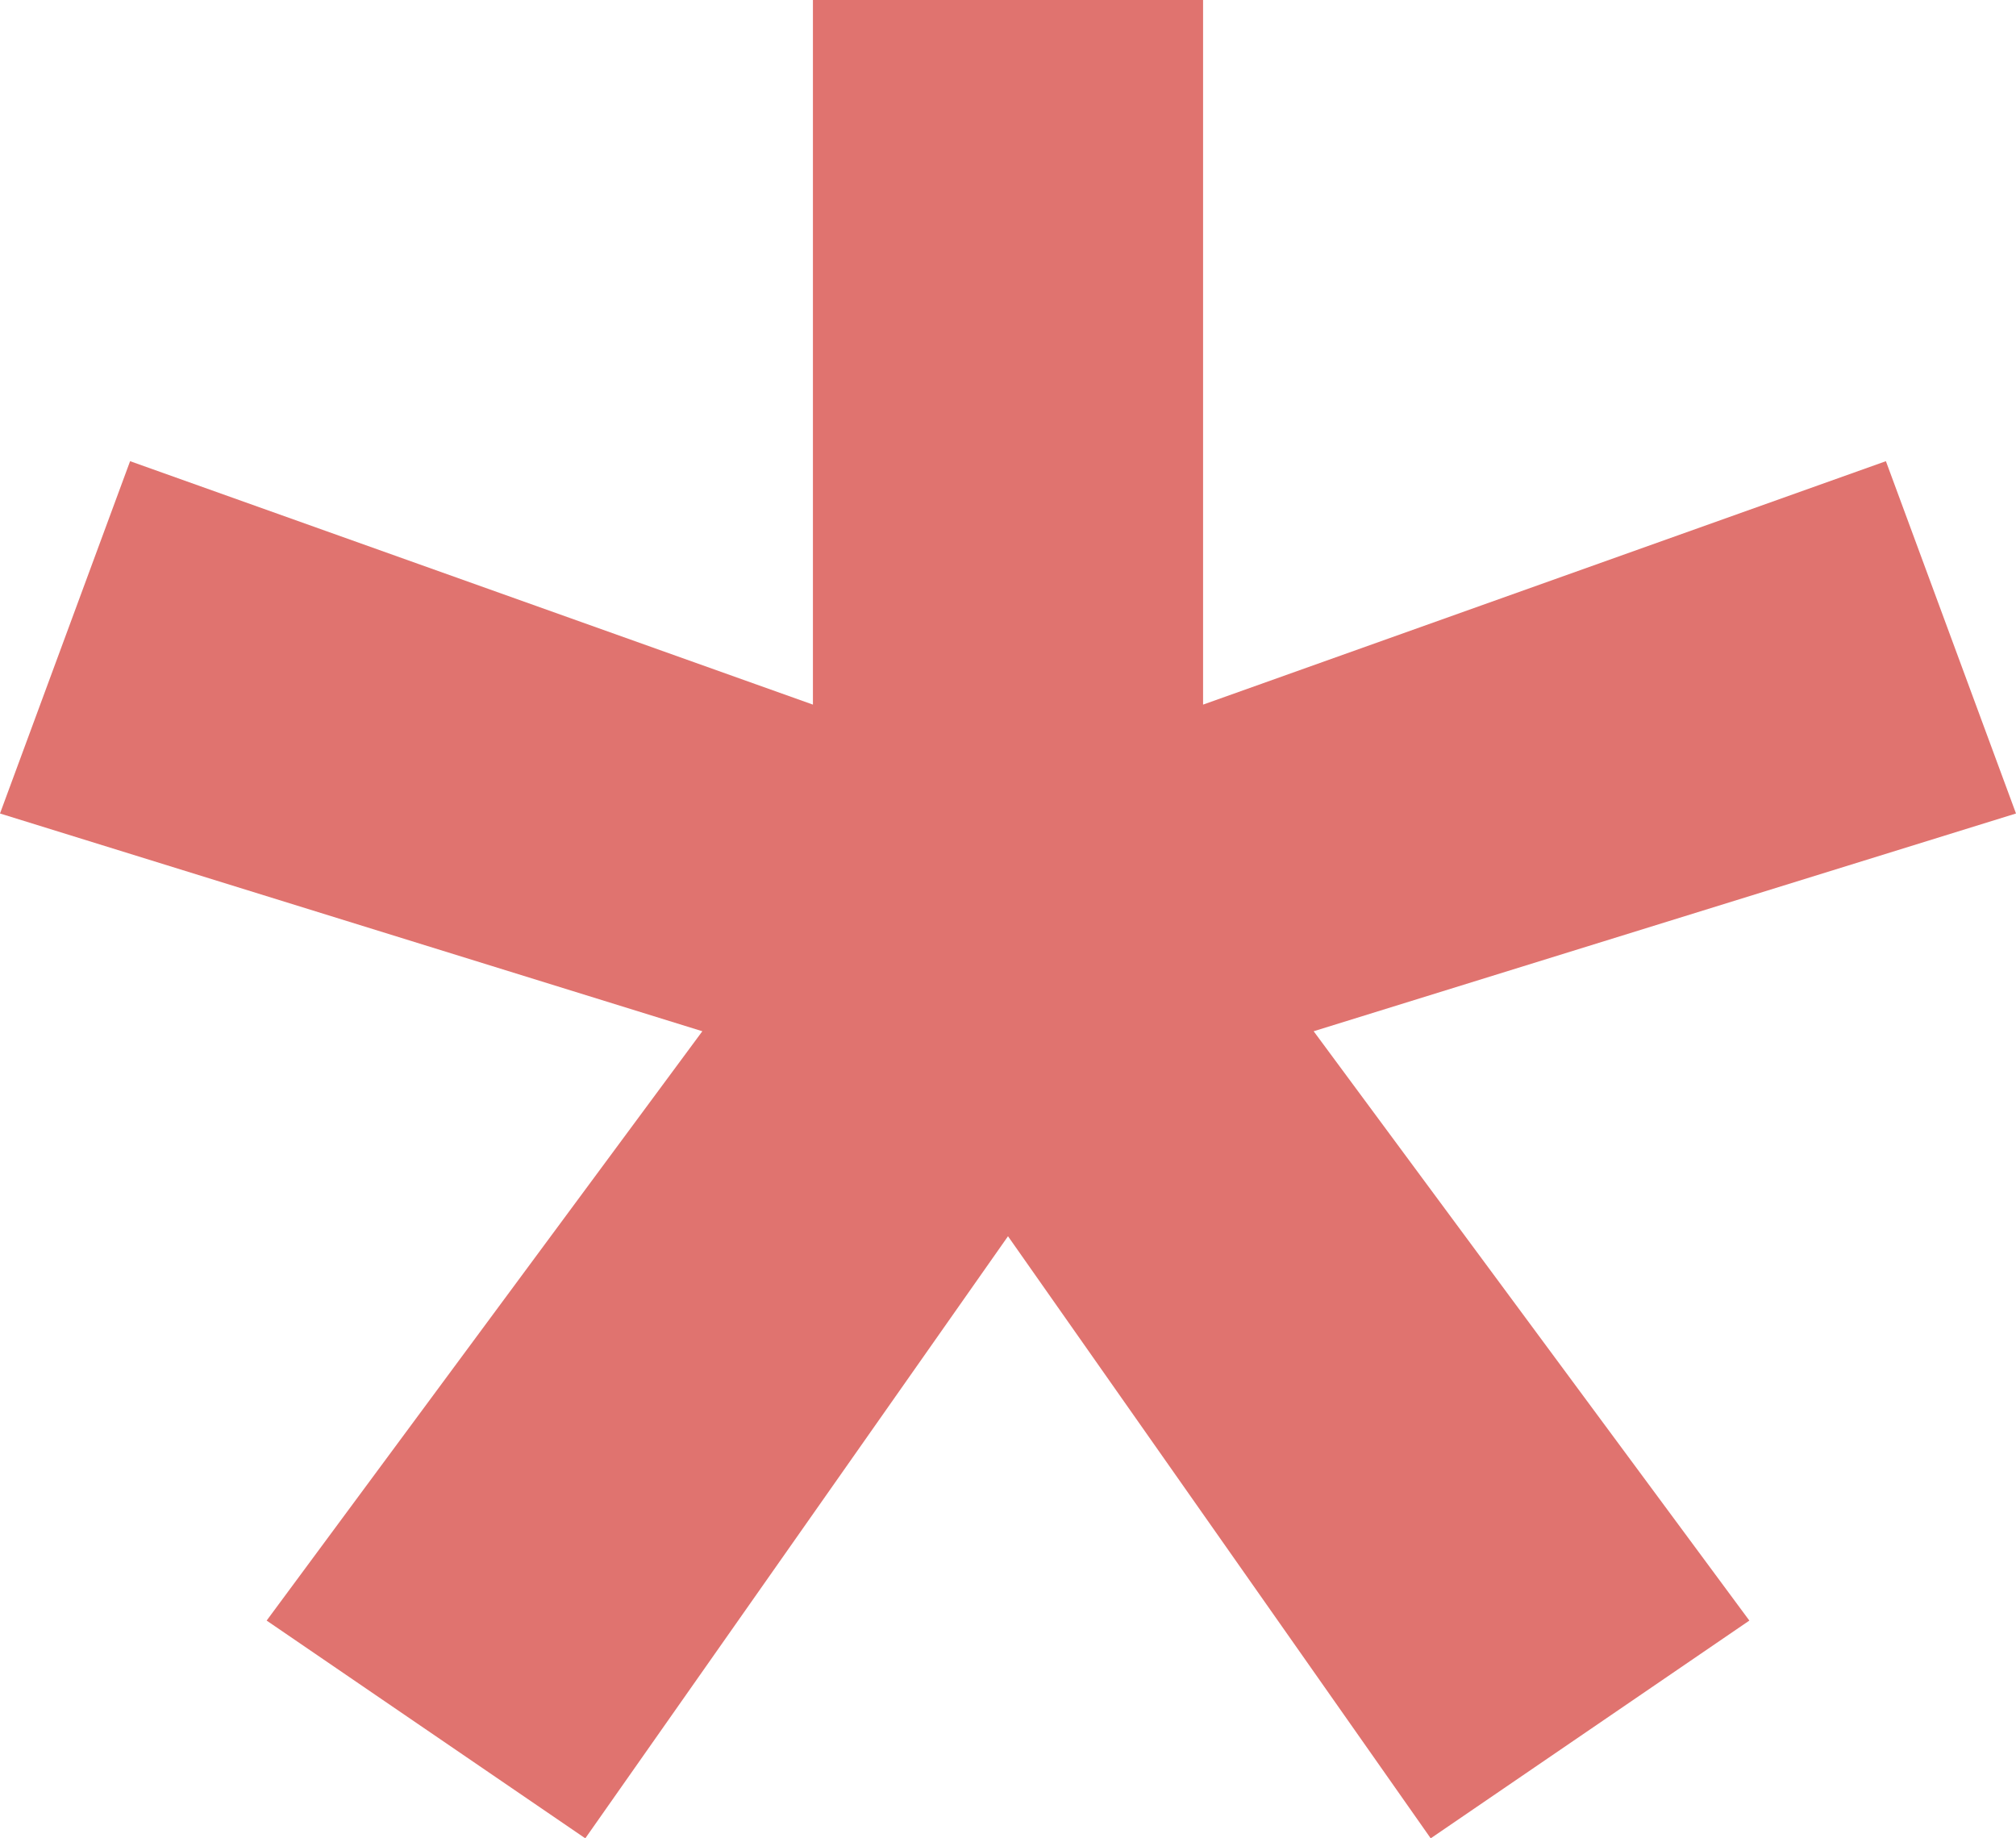 <svg width="34" height="31" viewBox="0 0 34 31" fill="none" xmlns="http://www.w3.org/2000/svg">
<path d="M0 13.718L2.194 7.777L13.71 11.882V0H20.29V11.882L31.806 7.777L34 13.718L22.155 17.39L29.503 27.328L24.129 31L17 20.847L9.871 31L4.497 27.328L11.845 17.39L0 13.718Z" fill="#E0736F"/>
</svg>
